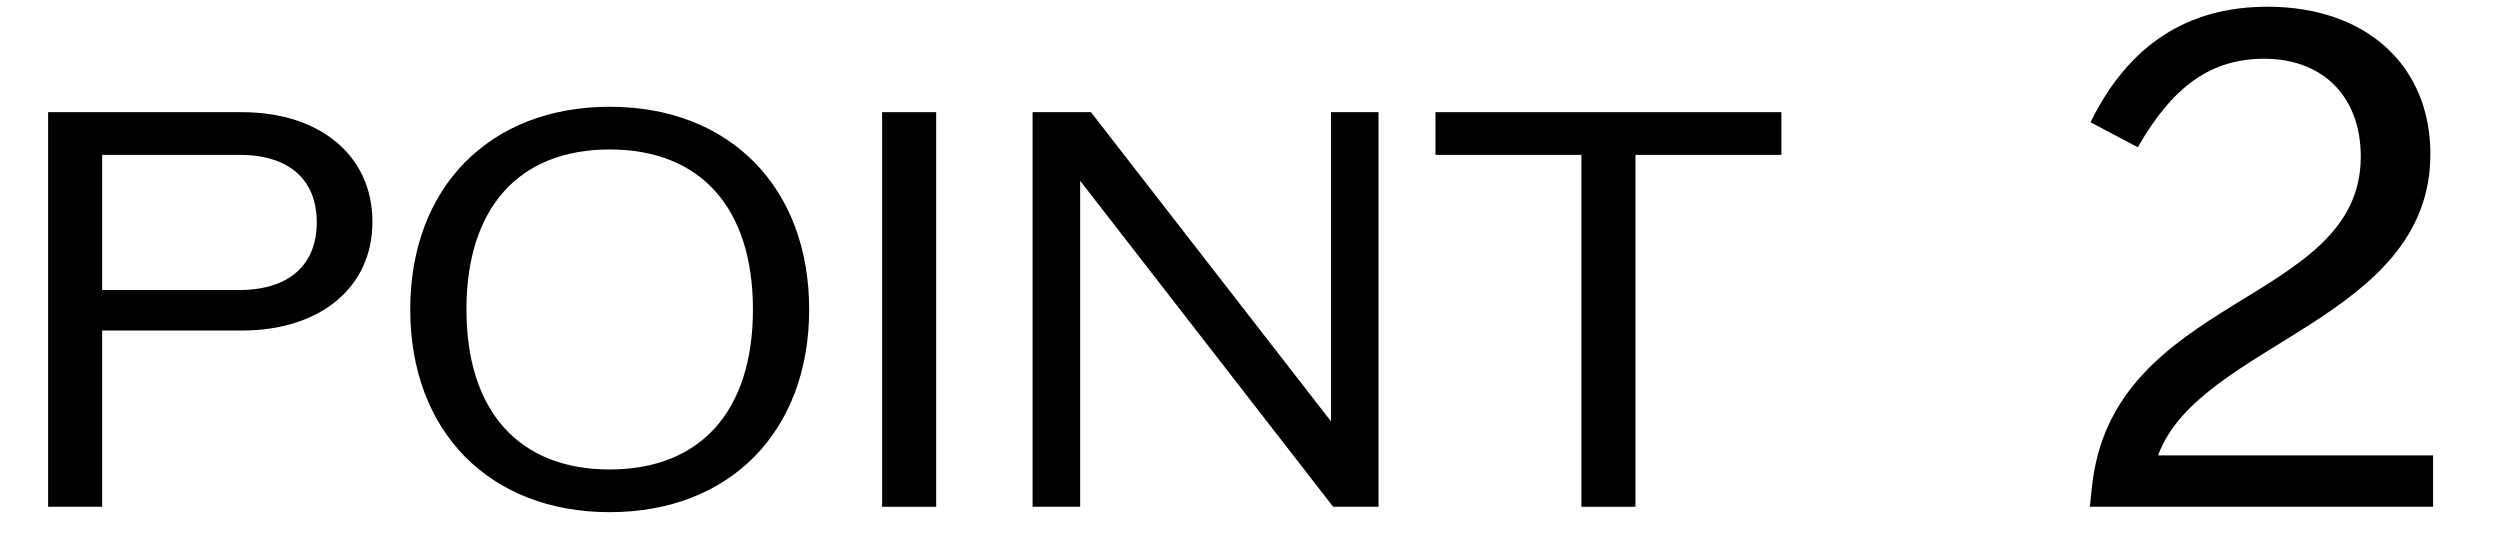 <svg width="74" height="16" viewBox="0 0 74 16" fill="none" xmlns="http://www.w3.org/2000/svg">
<path d="M63.879 13.479H72.019V14.999H61.859L61.919 14.439C62.499 8.699 69.879 9.019 69.879 4.639C69.879 2.859 68.759 1.739 67.019 1.739C65.459 1.739 64.319 2.539 63.279 4.359L61.879 3.619C62.999 1.339 64.739 0.199 67.119 0.199C70.039 0.199 71.939 1.939 71.939 4.559C71.939 9.479 65.099 10.139 63.879 13.479Z" fill="black"/>
<path d="M52.73 3.32V4.584H48.41V15H46.81V4.584H42.49V3.32H52.73Z" fill="black"/>
<path d="M39.397 3.32H40.804V15H39.461L31.973 5.352V15H30.564V3.32H32.292L39.397 12.472V3.32Z" fill="black"/>
<path d="M26.111 15V3.32H27.711V15H26.111Z" fill="black"/>
<path d="M18.047 15.16C14.495 15.16 12.143 12.776 12.143 9.16C12.143 5.544 14.495 3.16 18.047 3.16C21.599 3.16 23.951 5.544 23.951 9.16C23.951 12.776 21.599 15.16 18.047 15.16ZM18.047 13.896C20.735 13.896 22.287 12.168 22.287 9.16C22.287 6.152 20.735 4.424 18.047 4.424C15.359 4.424 13.807 6.152 13.807 9.16C13.807 12.168 15.359 13.896 18.047 13.896Z" fill="black"/>
<path d="M7.152 3.32C9.488 3.32 11.024 4.616 11.024 6.568C11.024 8.504 9.488 9.784 7.152 9.784H3.024V15H1.424V3.32H7.152ZM7.088 8.584C8.544 8.584 9.376 7.848 9.376 6.584C9.376 5.304 8.544 4.584 7.088 4.584H3.024V8.584H7.088Z" fill="black"/>
</svg>
